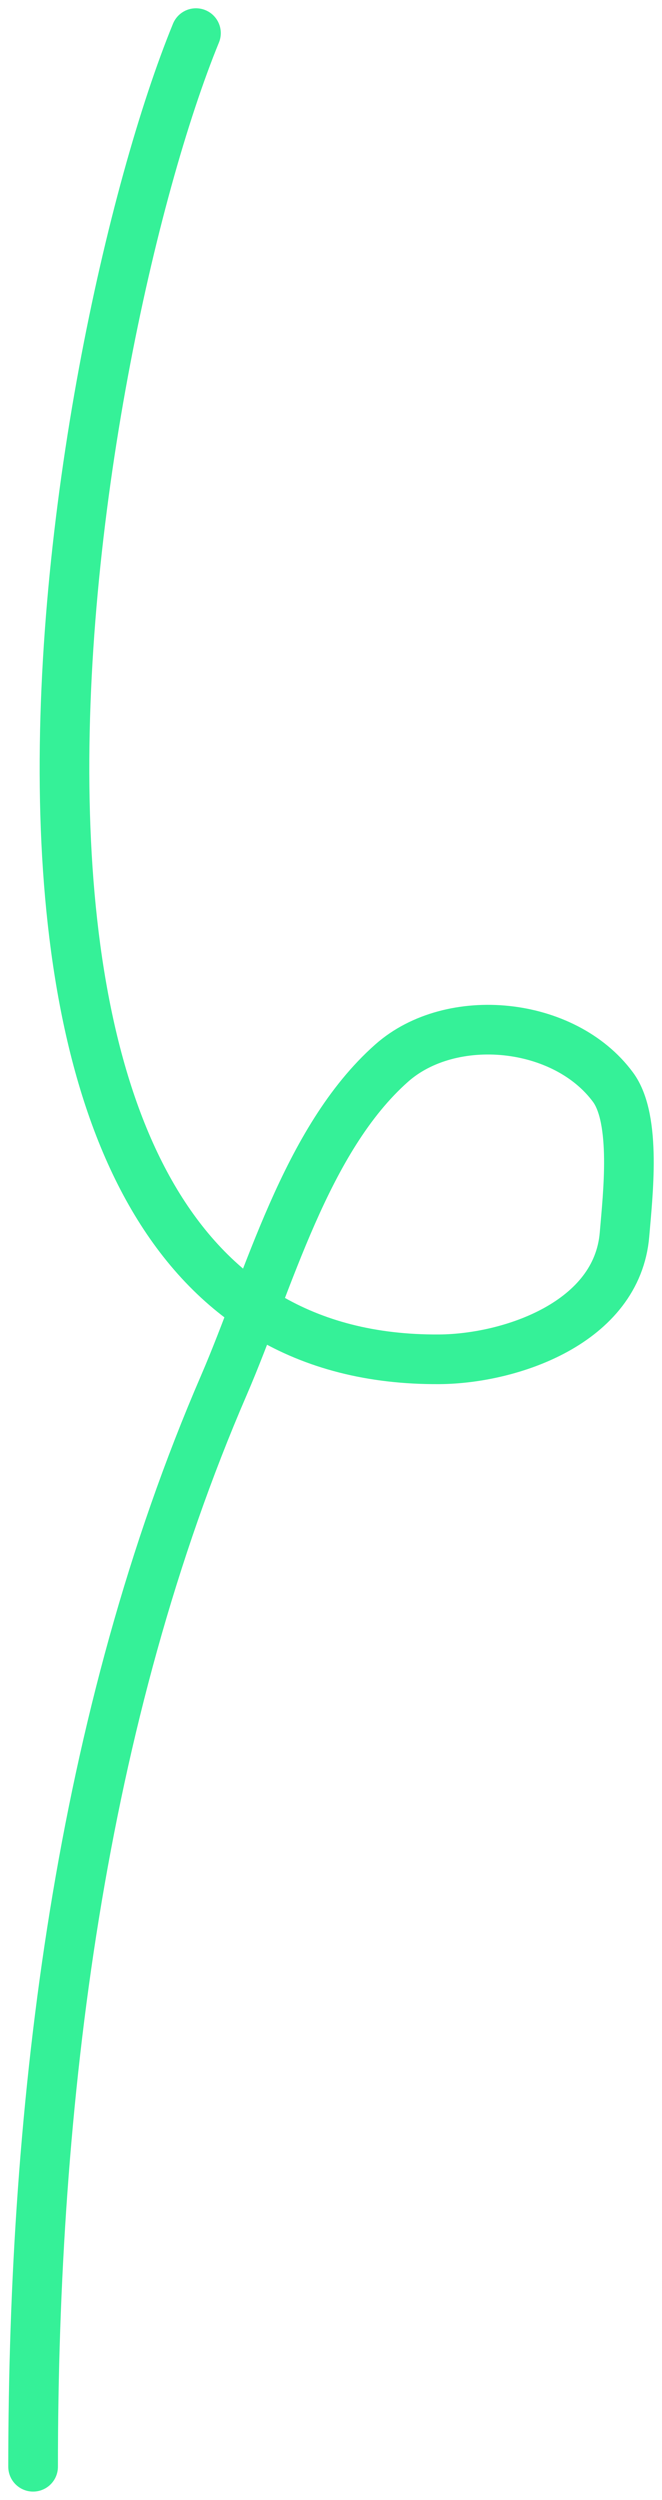 <svg xmlns="http://www.w3.org/2000/svg" width="40" height="151" viewBox="0 0 40 151" fill="none"><path d="M11.841 2C4.138 20.81 -6.439 82.344 26.552 82.106C30.845 82.075 37.291 79.903 37.735 74.564C37.929 72.219 38.476 67.615 37.039 65.669C34.102 61.691 27.268 61.026 23.669 64.212C18.446 68.838 16.239 77.4 13.53 83.667C4.822 103.814 2 126.963 2 149" stroke="#35F198" stroke-width="3" stroke-linecap="round"></path></svg>
